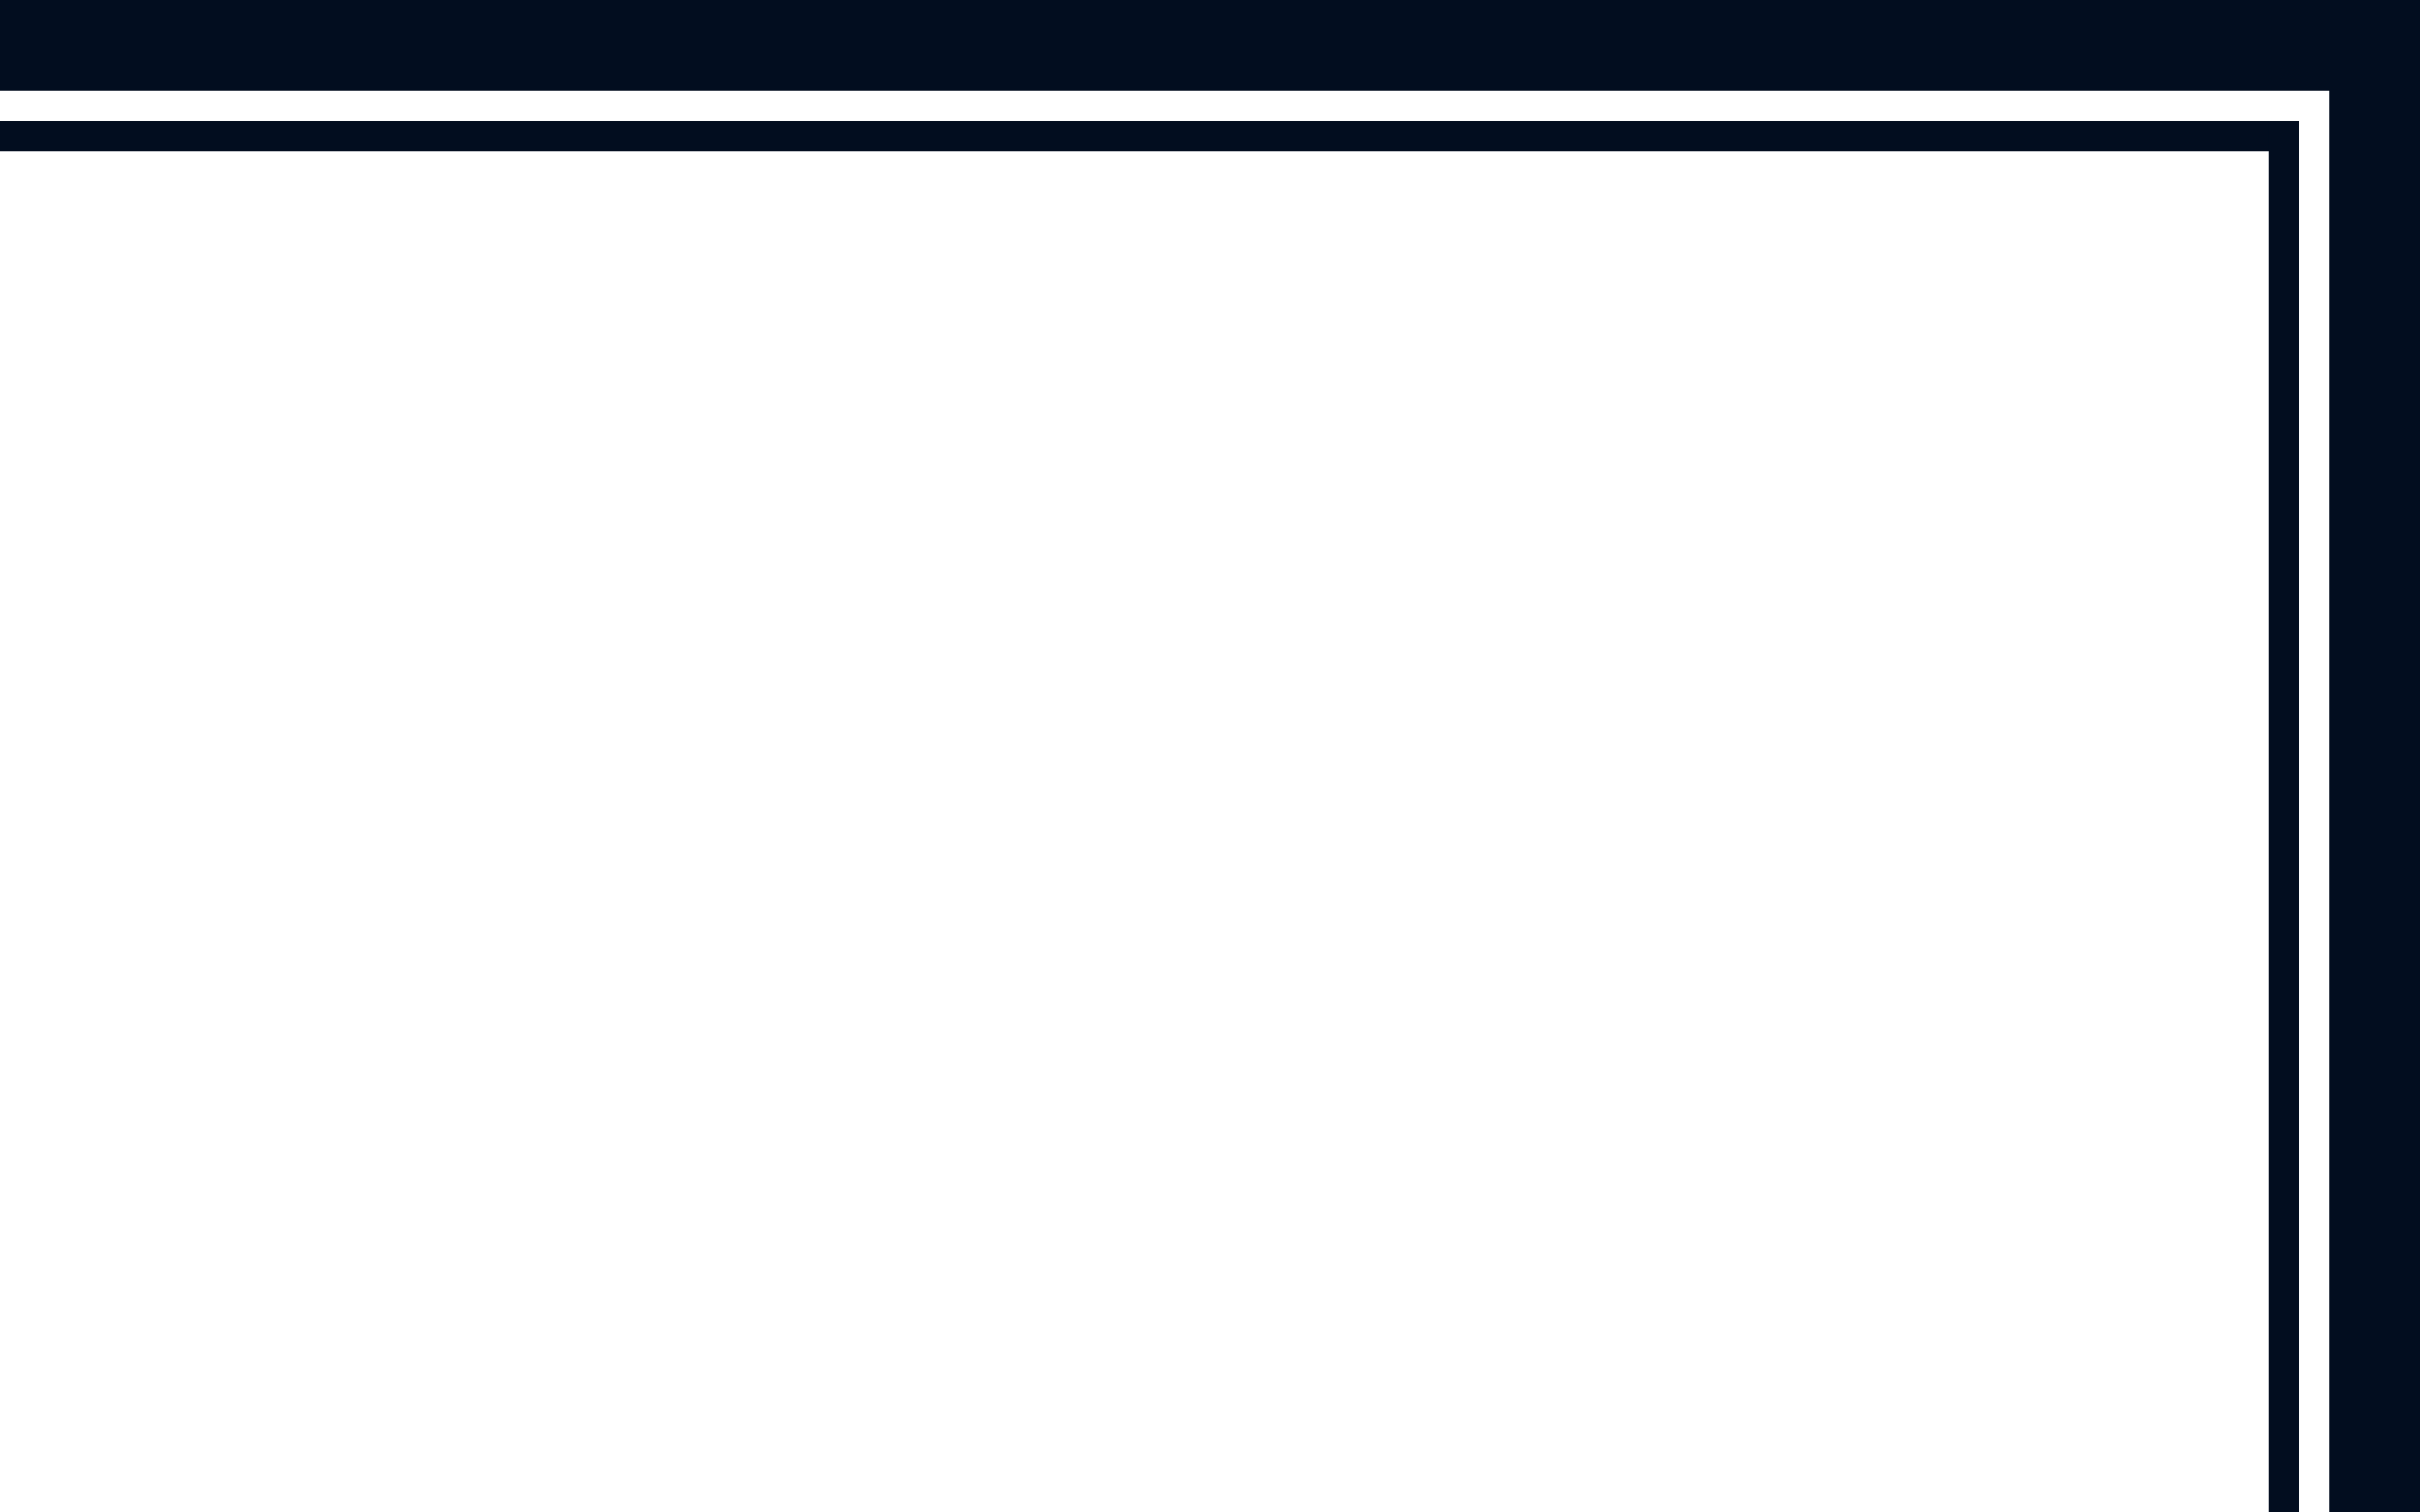 <svg xmlns="http://www.w3.org/2000/svg" width="120" height="75" viewBox="0 0 120 75">
  <g id="Group_992" data-name="Group 992" transform="translate(-14544 -710)">
    <rect id="Rectangle_1743" data-name="Rectangle 1743" width="120" height="4.5" transform="translate(14544 710)" fill="#020d1f"/>
    <rect id="Rectangle_1744" data-name="Rectangle 1744" width="114" height="1.5" transform="translate(14544 716)" fill="#020d1f"/>
    <rect id="Rectangle_1745" data-name="Rectangle 1745" width="4.5" height="75" transform="translate(14659.5 710)" fill="#020d1f"/>
    <rect id="Rectangle_1746" data-name="Rectangle 1746" width="1.5" height="69" transform="translate(14656.5 716)" fill="#020d1f"/>
  </g>
</svg>
